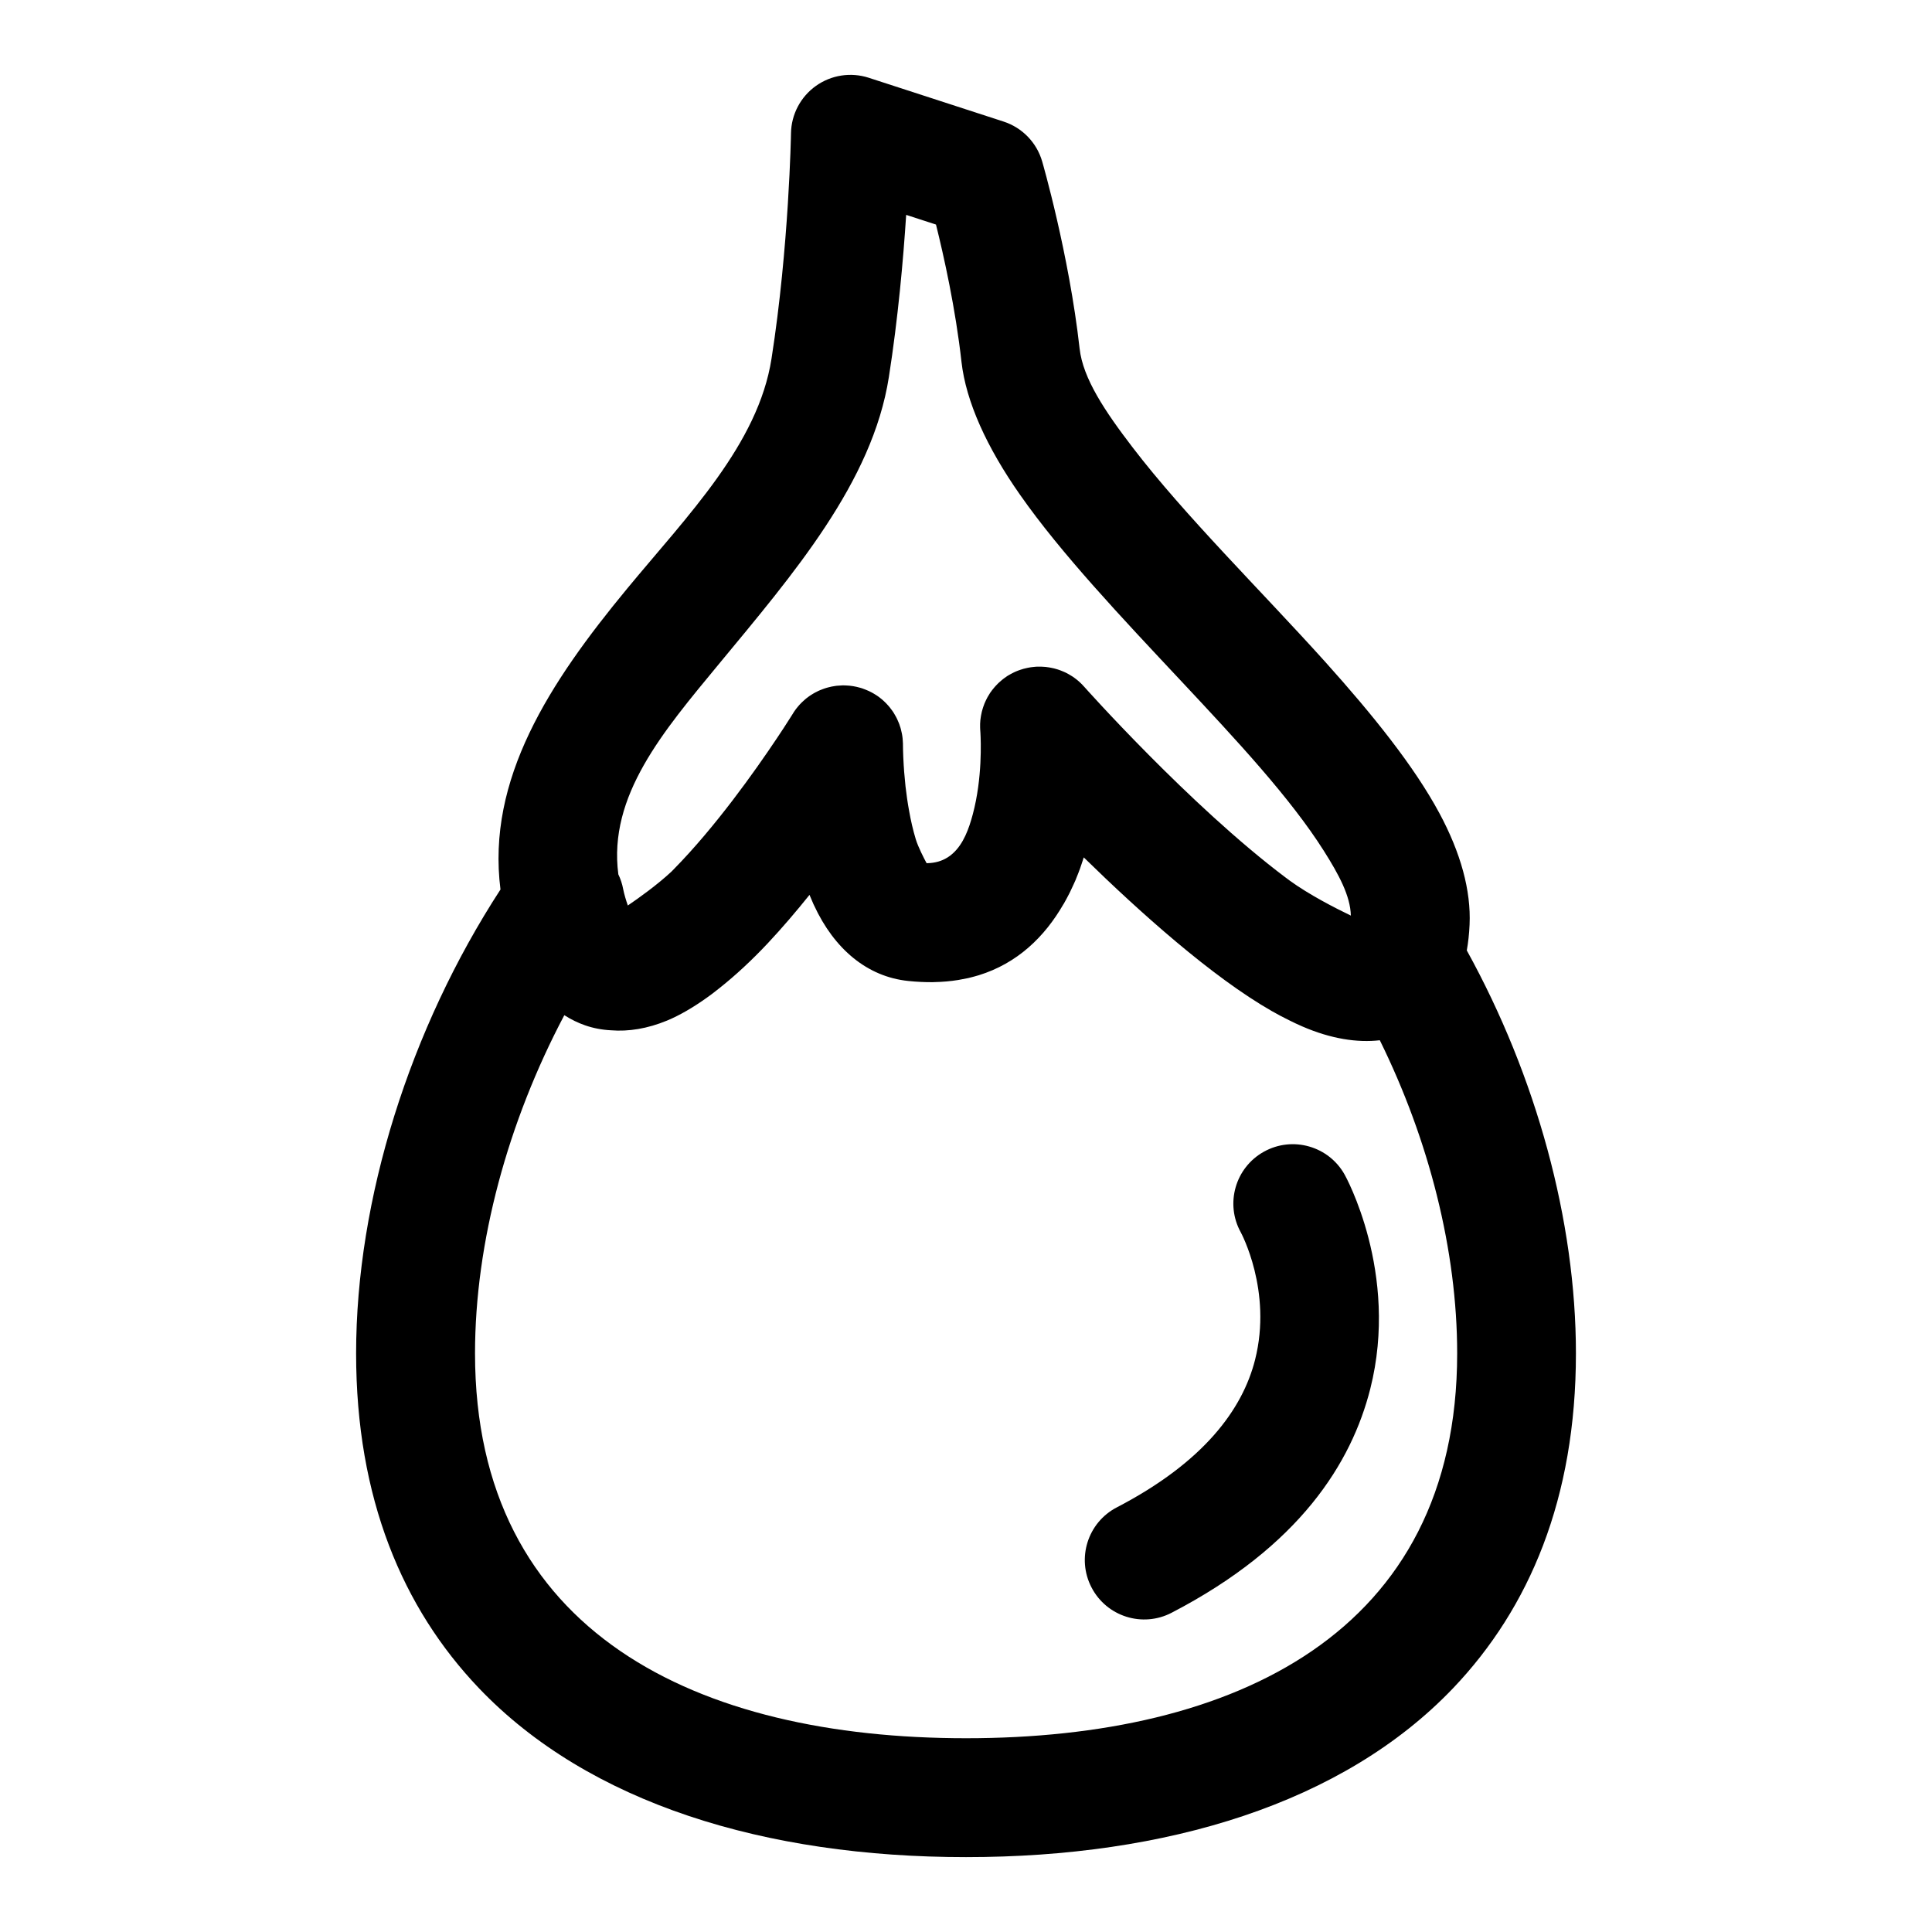 <?xml version="1.0" encoding="UTF-8"?>
<!-- Uploaded to: SVG Repo, www.svgrepo.com, Generator: SVG Repo Mixer Tools -->
<svg fill="#000000" width="800px" height="800px" version="1.1" viewBox="144 144 512 512" xmlns="http://www.w3.org/2000/svg">
 <path d="m276.63 379.73c-24.008 36.902-38.258 82.012-38.258 122.93 0 38.43 12.312 67.48 32.512 88.688 29.191 30.605 75.996 44.809 129.12 44.809s99.926-14.199 129.12-44.809c20.199-21.207 32.512-50.254 32.512-88.688 0-35.156-10.5-73.414-28.922-106.79 0.379-2.094 0.629-4.375 0.738-6.832 0.41-8.988-2.332-19.02-8.016-29.566-6.691-12.438-17.664-26.07-30.18-40.004-17.113-19.004-37.188-38.73-51.09-56.883-7.352-9.605-13.18-18.293-14.059-26.215-2.816-25.145-9.918-49.578-9.918-49.578-1.449-5.008-5.289-8.973-10.25-10.578l-35.707-11.602c-4.754-1.543-9.949-0.738-14.012 2.156-4.062 2.898-6.519 7.559-6.598 12.547 0 0-0.504 30.008-5.164 59.734-3.543 22.703-22.23 41.531-38.273 60.961-20.547 24.875-37.281 50.492-33.551 79.727zm154.51-8.328-0.219 0.707-0.156 0.441-0.141 0.441-0.156 0.441-0.141 0.441-0.156 0.441-0.172 0.441-0.156 0.426-0.172 0.441-0.344 0.852-0.172 0.441-0.172 0.426-0.188 0.41c-0.062 0.141-0.125 0.285-0.188 0.426-0.332 0.723-0.66 1.449-1.008 2.156-0.078 0.156-0.156 0.316-0.234 0.473-0.473 0.914-0.945 1.812-1.449 2.691l-0.109 0.156c-4.992 8.645-12.203 15.648-22.465 18.812l-0.234 0.062c-0.234 0.078-0.473 0.141-0.707 0.203l-0.457 0.125c-0.363 0.094-0.723 0.188-1.102 0.285l-0.25 0.062c-0.125 0.016-0.25 0.047-0.395 0.078-0.723 0.156-1.48 0.301-2.234 0.426-2.031 0.332-4.156 0.52-6.391 0.566l-0.348 0.016c-2.078 0.016-4.25-0.078-6.519-0.316-10.895-1.117-19.617-8.469-24.969-20.027l-0.203-0.426-0.125-0.301c-0.301-0.676-0.598-1.371-0.883-2.062-3.512 4.375-7.258 8.77-11.082 12.848-4.188 4.457-8.535 8.5-12.816 11.887-0.613 0.504-1.242 0.992-1.875 1.465-0.504 0.379-1.008 0.738-1.512 1.102-3.606 2.566-7.148 4.629-10.484 6.016-5.195 2.141-10.188 2.945-14.848 2.566-2.41-0.125-4.723-0.566-6.879-1.324-1.812-0.629-3.652-1.512-5.481-2.676-14.941 28.246-23.664 60.156-23.664 89.613 0 74.25 59.117 102 130.14 102 71.02 0 130.14-27.758 130.14-102 0-27.191-7.445-56.488-20.5-82.973-5.953 0.691-12.926-0.363-20.516-3.652-1.164-0.504-2.348-1.055-3.559-1.668-1.48-0.723-2.992-1.527-4.519-2.394-15.871-9.055-35.078-26.277-49.863-40.746l-0.047 0.172zm41.691 99.203s8.406 15.445 3.777 33.738c-3.336 13.195-13.648 27.176-36.637 39.125-7.715 4-10.723 13.508-6.707 21.223 4 7.715 13.508 10.723 21.223 6.707 34.023-17.664 47.703-39.816 52.648-59.34 7.793-30.797-6.769-56.727-6.769-56.727-4.219-7.606-13.809-10.344-21.41-6.125-7.606 4.219-10.344 13.809-6.125 21.395zm29.156-83.93c-0.109-5.242-3.18-10.895-7.148-17.176-8.895-14.074-23.238-29.441-37.77-44.965-15.824-16.879-31.883-33.867-42.777-49.453-8.801-12.562-14.297-24.625-15.492-35.203-1.574-14.137-4.676-28.008-6.754-36.367 0 0-7.918-2.566-7.902-2.566-0.77 11.902-2.156 27.473-4.582 42.965-4.359 27.914-25.379 52.27-45.105 76.137-14.656 17.758-29.332 34.824-26.59 55.672 0.582 1.211 1.023 2.519 1.273 3.871 0.285 1.434 0.77 3.023 1.242 4.375 2.945-2 7.809-5.481 11.555-8.973 0.219-0.219 0.426-0.441 0.645-0.66 11.02-11.195 21.461-25.961 27.145-34.449l0.441-0.66 0.488-0.738 0.301-0.457 0.66-0.992c1.605-2.457 2.504-3.938 2.519-3.938l0.25-0.41 0.285-0.41 0.285-0.395 0.301-0.379 0.316-0.379 0.316-0.363 0.332-0.348 0.348-0.348 0.695-0.633 0.363-0.316 0.758-0.57 0.395-0.27 0.395-0.25 0.41-0.25 0.41-0.234 0.41-0.203 0.426-0.219 0.426-0.188 0.883-0.344 0.441-0.156 0.441-0.141 0.457-0.125 0.914-0.219 0.473-0.078 0.457-0.078 0.473-0.062 1.418-0.094h0.473l0.488 0.016 0.945 0.062 0.488 0.062 0.473 0.062 0.488 0.094 0.473 0.094 0.473 0.125 0.488 0.125 0.473 0.141 0.914 0.344 0.883 0.375 0.441 0.219 0.426 0.219 0.41 0.234 0.41 0.25 0.395 0.25 0.395 0.27 0.379 0.285 0.379 0.301 0.363 0.301 0.348 0.316 0.348 0.332 0.332 0.332 0.633 0.695 0.301 0.363 0.57 0.758 0.27 0.379 0.25 0.395 0.469 0.82 0.219 0.41 0.203 0.426 0.188 0.441 0.188 0.426 0.172 0.441 0.109 0.363 0.156 0.441 0.125 0.457 0.109 0.473 0.109 0.457 0.094 0.473 0.078 0.488 0.062 0.488 0.031 0.426 0.062 0.977v0.332s0 2.156 0.203 5.481l0.047 0.629c0.016 0.316 0.031 0.645 0.062 0.992 0.094 1.195 0.219 2.504 0.363 3.891l0.016 0.141c0.234 2.016 0.535 4.188 0.945 6.406 0.441 2.504 1.023 5.055 1.762 7.496 0.629 2.062 2.156 5.023 2.867 6.344h0.188c2.109-0.047 3.856-0.582 5.289-1.48l0.062-0.031c0.488-0.301 0.945-0.645 1.371-1.039 2.867-2.535 4.328-6.629 5.336-10.422 2.551-9.555 2.141-19.43 2.016-21.633-0.016-0.301-0.031-0.457-0.031-0.457l-0.031-0.473-0.016-0.473v-0.945l0.031-0.457 0.031-0.473 0.125-0.914 0.078-0.457 0.094-0.441 0.094-0.457 0.125-0.441 0.125-0.426 0.141-0.441 0.312-0.852 0.188-0.426 0.188-0.41 0.203-0.41 0.203-0.395 0.234-0.395 0.234-0.379 0.234-0.395 0.27-0.363 0.27-0.379 0.57-0.695 0.301-0.348 0.633-0.664 0.332-0.316 0.695-0.602 0.363-0.301 0.363-0.27 0.758-0.539 0.395-0.234 0.41-0.234 0.41-0.219 0.426-0.219 0.426-0.203 0.441-0.188 0.441-0.172 0.441-0.156 0.883-0.281 0.914-0.219 0.457-0.094 0.441-0.078 0.457-0.062 0.914-0.094 0.457-0.031h0.914l0.457 0.016 0.914 0.062 0.441 0.062 0.457 0.062 0.441 0.078 0.883 0.188 0.883 0.25 0.426 0.141 0.426 0.156 0.426 0.172 0.41 0.172 0.426 0.188 0.41 0.203 0.395 0.219 0.789 0.469 0.395 0.25 0.379 0.27 0.363 0.27 0.363 0.285 0.363 0.301 0.348 0.316 0.348 0.332 0.332 0.332 0.316 0.348 0.109 0.109s27.977 31.473 53.418 50.617l0.473 0.348 0.629 0.473c5.102 3.715 12.027 7.273 16.262 9.305z" fill-rule="evenodd"/>
</svg>